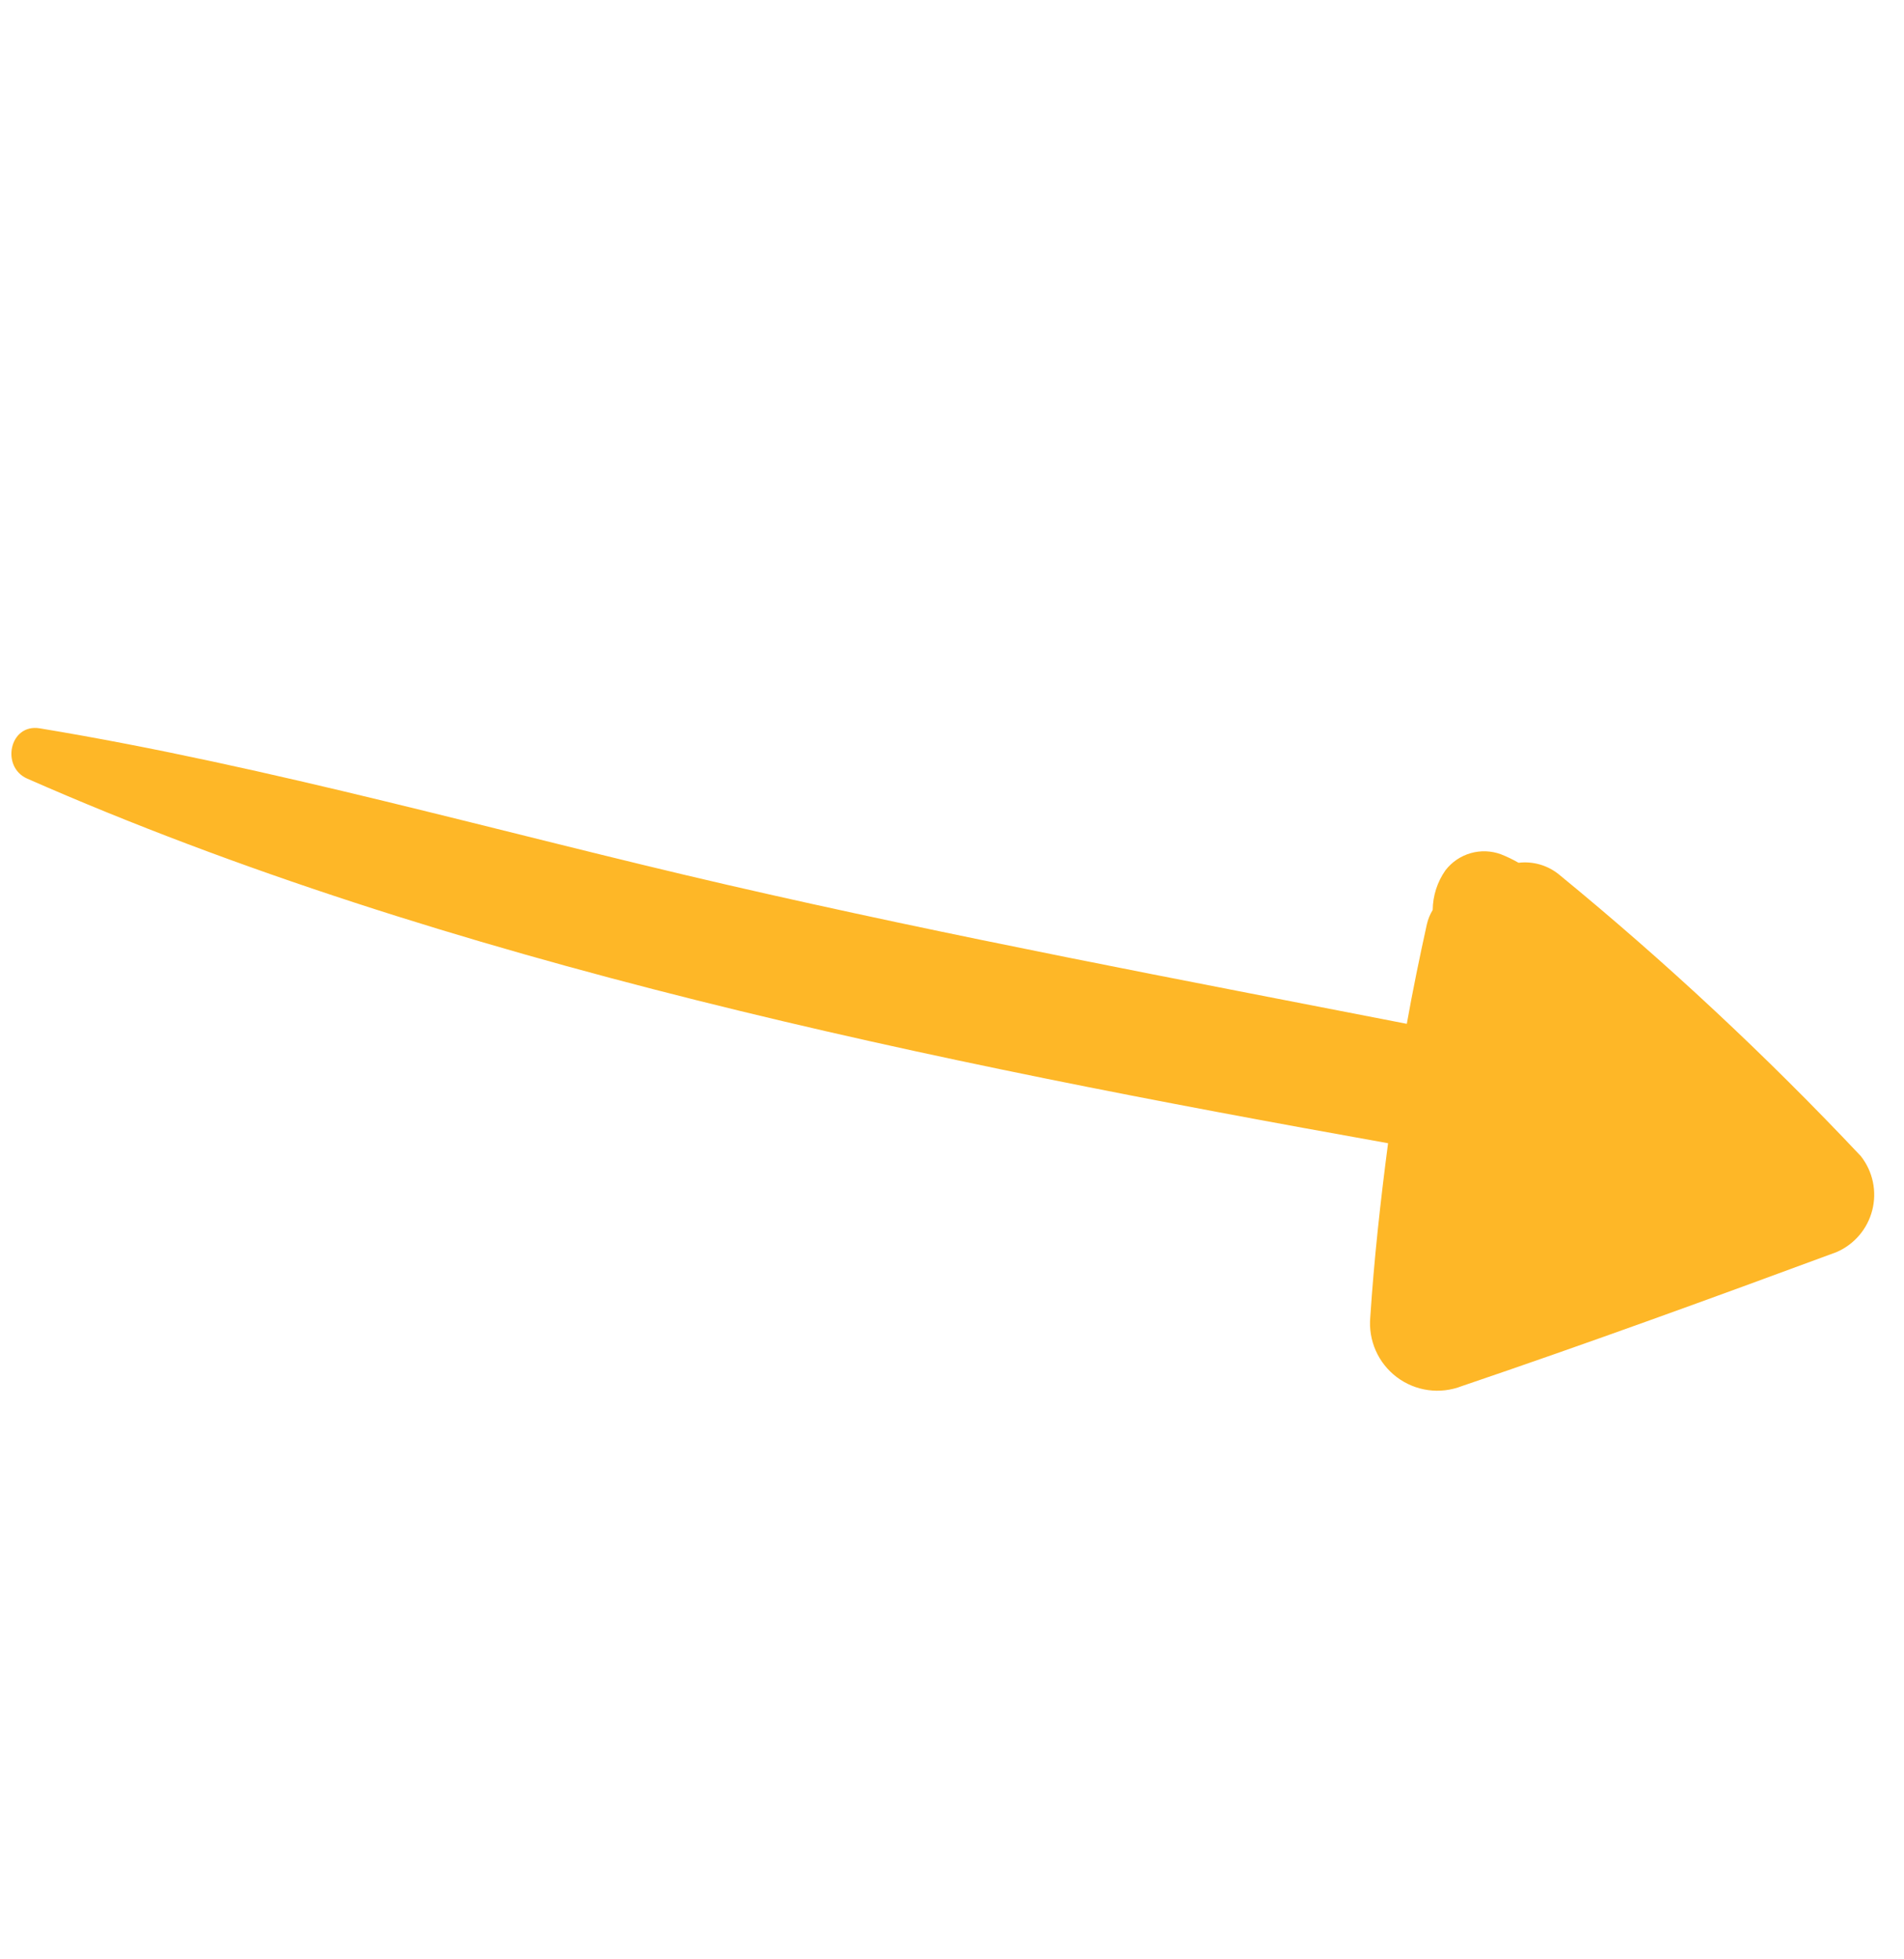 <?xml version="1.0" encoding="UTF-8"?> <svg xmlns="http://www.w3.org/2000/svg" width="352" height="362" viewBox="0 0 352 362" fill="none"> <path d="M344.029 213.647C326.558 195.108 307.908 177.716 288.197 161.579C287.162 160.741 285.969 160.118 284.688 159.749C283.408 159.38 282.067 159.271 280.744 159.429C279.7 158.827 278.613 158.304 277.491 157.863C275.69 157.198 273.723 157.126 271.878 157.656C270.032 158.186 268.404 159.292 267.231 160.811C265.72 162.961 264.897 165.517 264.87 168.144C264.374 168.96 264.01 169.849 263.793 170.779C262.438 176.913 261.182 183.026 260.081 189.189C218.118 181.006 176.154 173.111 134.515 163.521C92.876 153.931 50.075 141.638 7.339 134.584C1.731 133.676 0.12 141.737 5.038 143.882C82.874 178.125 173.072 196.312 256.617 211.254C255.211 221.972 254.03 232.683 253.328 243.419C253.137 245.53 253.488 247.654 254.348 249.592C255.208 251.529 256.549 253.215 258.243 254.488C259.937 255.762 261.928 256.583 264.028 256.871C266.128 257.16 268.267 256.907 270.242 256.137C293.498 248.248 316.49 239.879 339.496 231.383C341.122 230.686 342.566 229.625 343.717 228.281C344.868 226.937 345.694 225.346 346.132 223.632C346.571 221.917 346.609 220.125 346.244 218.394C345.879 216.663 345.121 215.038 344.029 213.647Z" fill="#FEB727"></path> </svg> 